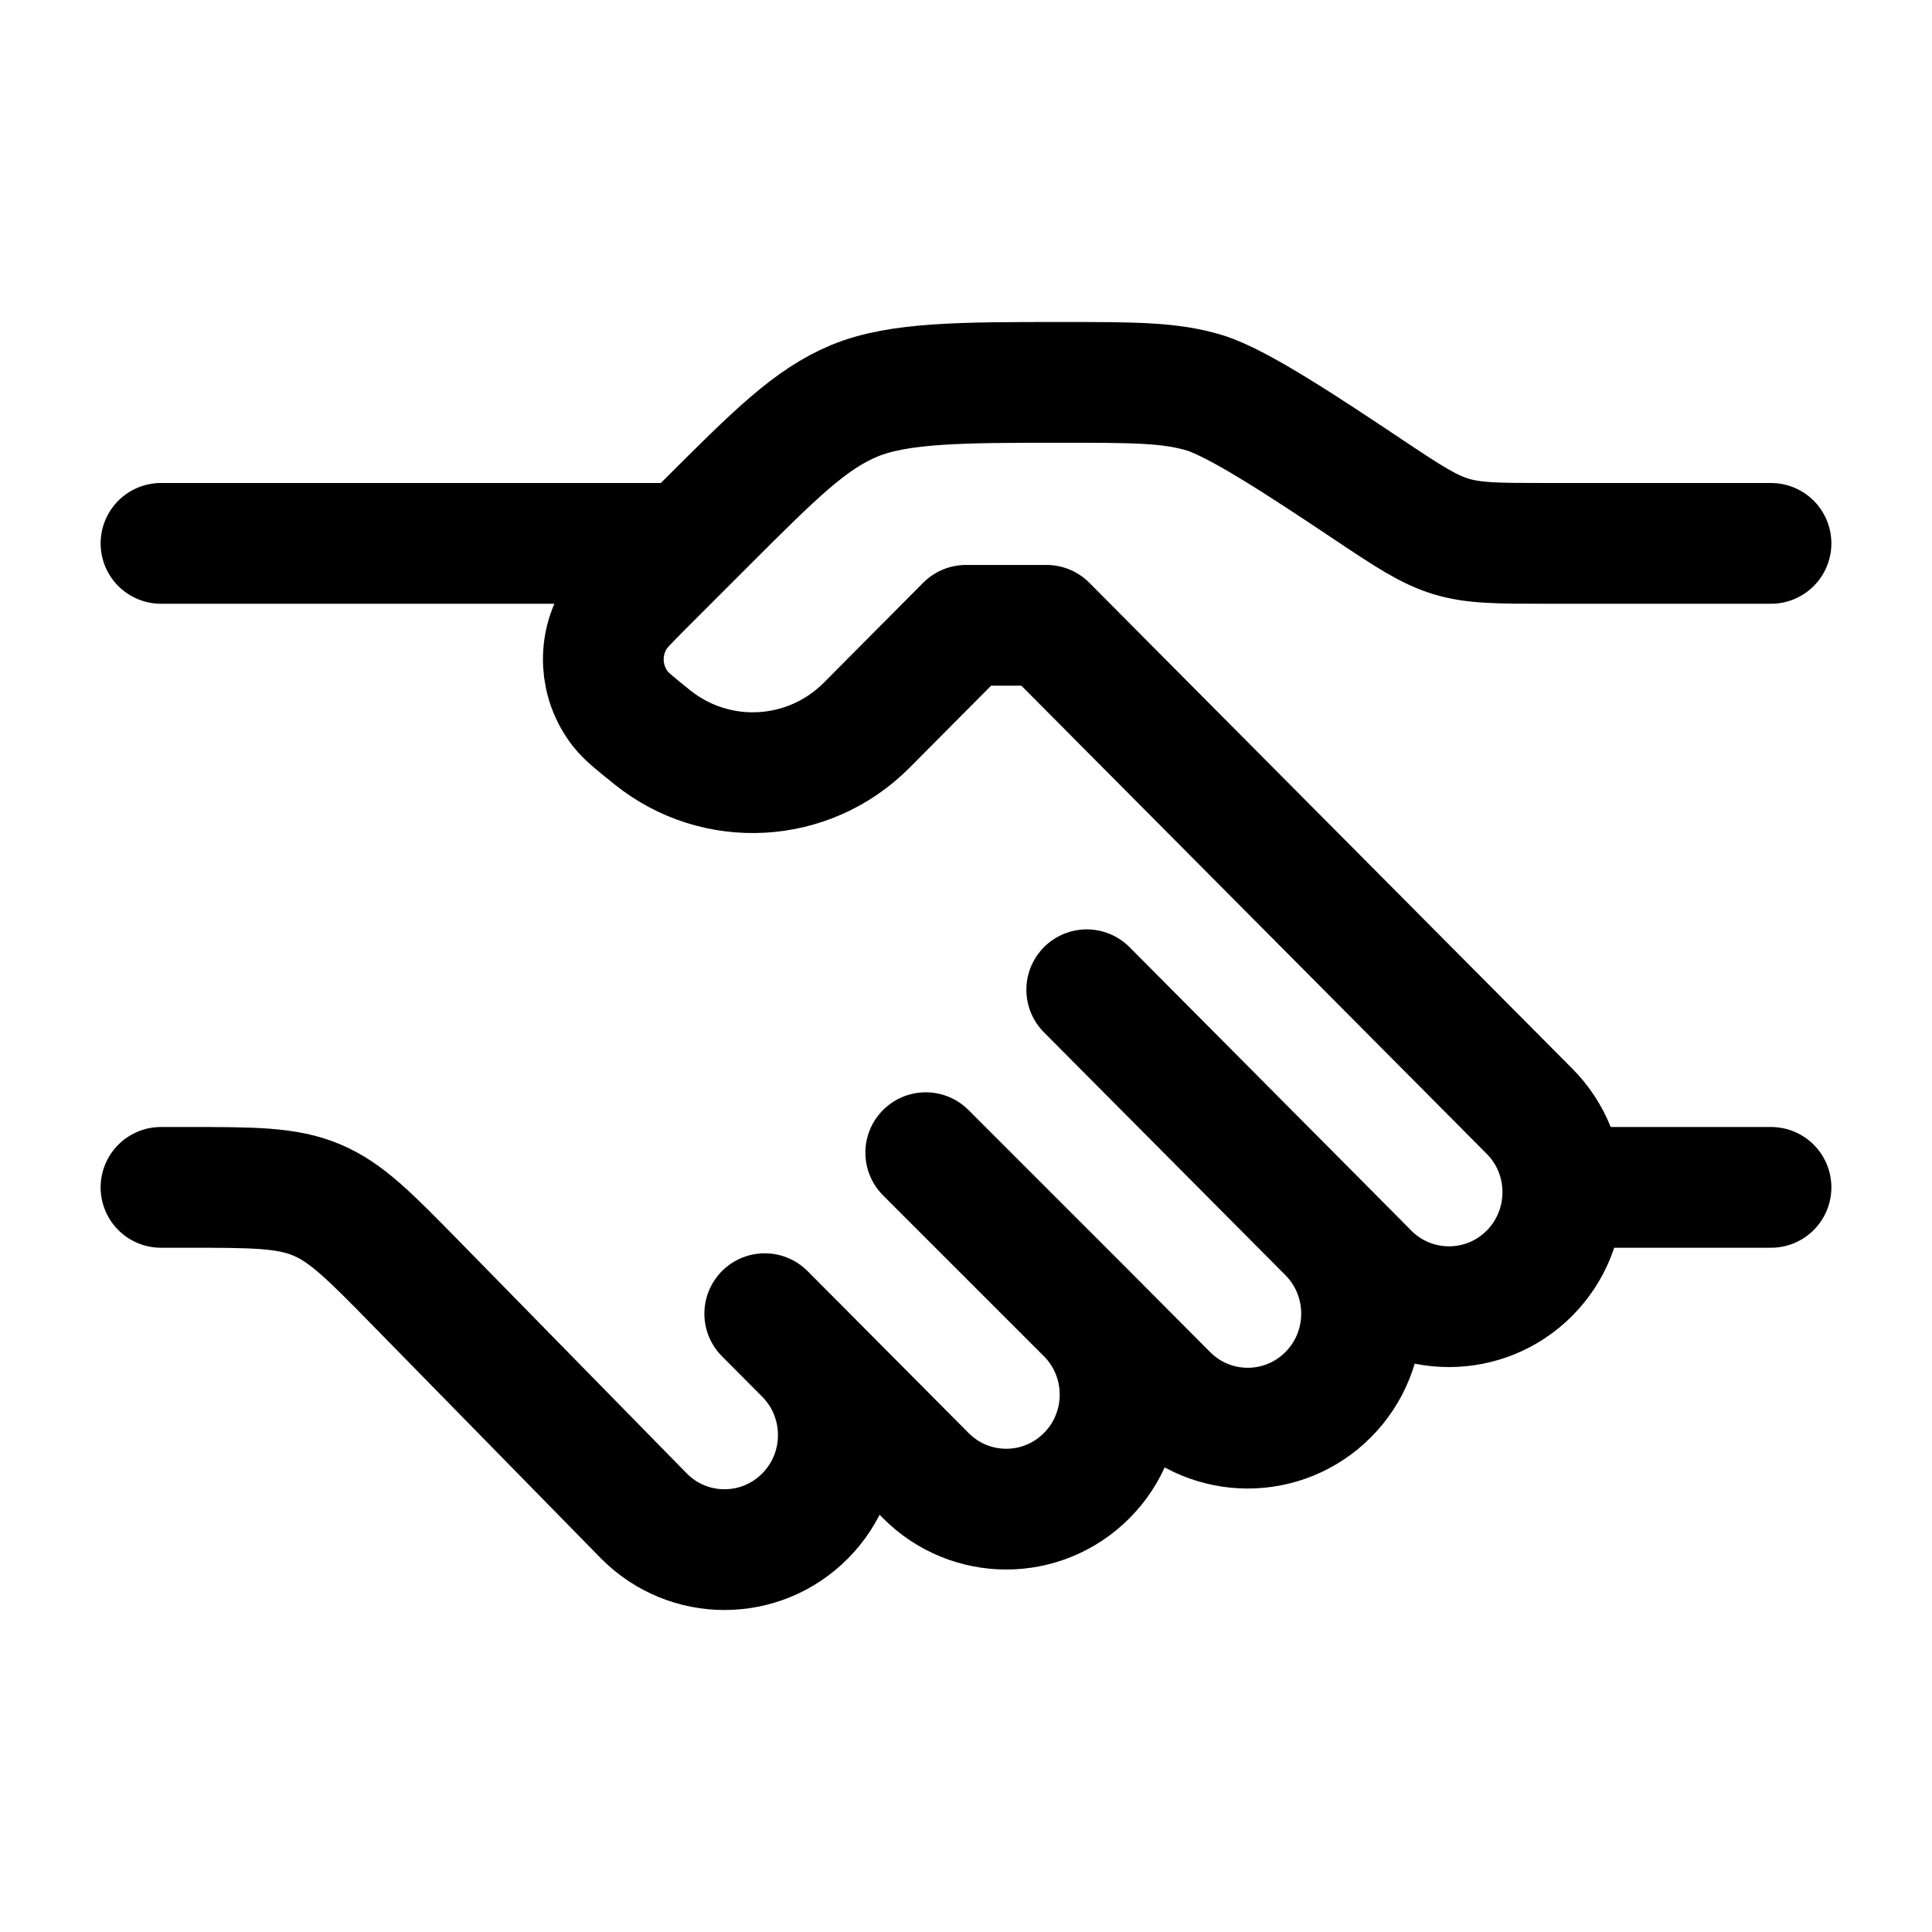 <svg xmlns="http://www.w3.org/2000/svg" viewBox="0 0 24 24" width="24" height="24" color="#000000" fill="none">
    <path d="M22 6.75H19.211C18.61 6.75 18.309 6.75 18.026 6.664C17.743 6.578 17.492 6.412 16.992 6.078C16.242 5.578 15.386 5.007 14.961 4.879C14.536 4.75 14.085 4.75 13.183 4.75C11.957 4.75 11.167 4.75 10.615 4.978C10.064 5.207 9.631 5.64 8.763 6.507L8 7.27C7.805 7.466 7.707 7.564 7.647 7.66C7.423 8.018 7.448 8.477 7.709 8.809C7.779 8.898 7.887 8.985 8.102 9.158C8.898 9.798 10.045 9.734 10.766 9.009L12 7.768H13L19 13.804C19.552 14.359 19.552 15.26 19 15.816C18.448 16.371 17.552 16.371 17 15.816L16.5 15.312M13.5 12.295L16.5 15.312M16.5 15.312C17.052 15.868 17.052 16.769 16.5 17.324C15.948 17.88 15.052 17.88 14.5 17.324L13.5 16.319M13.5 16.319C14.052 16.874 14.052 17.775 13.5 18.33C12.948 18.886 12.052 18.886 11.5 18.33L10 16.821M13.5 16.319L11.5 14.319M9.5 16.319L10 16.821M10 16.821C10.552 17.377 10.552 18.278 10 18.833C9.448 19.389 8.552 19.389 8 18.833L5.176 15.951C4.596 15.359 4.306 15.062 3.934 14.906C3.563 14.75 3.148 14.75 2.319 14.75H2" stroke="currentColor" stroke-width="1.5" stroke-linecap="round" stroke-linejoin="round" />
    <path d="M22 14.75H19.5" stroke="currentColor" stroke-width="1.5" stroke-linecap="round" />
    <path d="M8.5 6.75L2 6.75" stroke="currentColor" stroke-width="1.5" stroke-linecap="round" />
</svg>